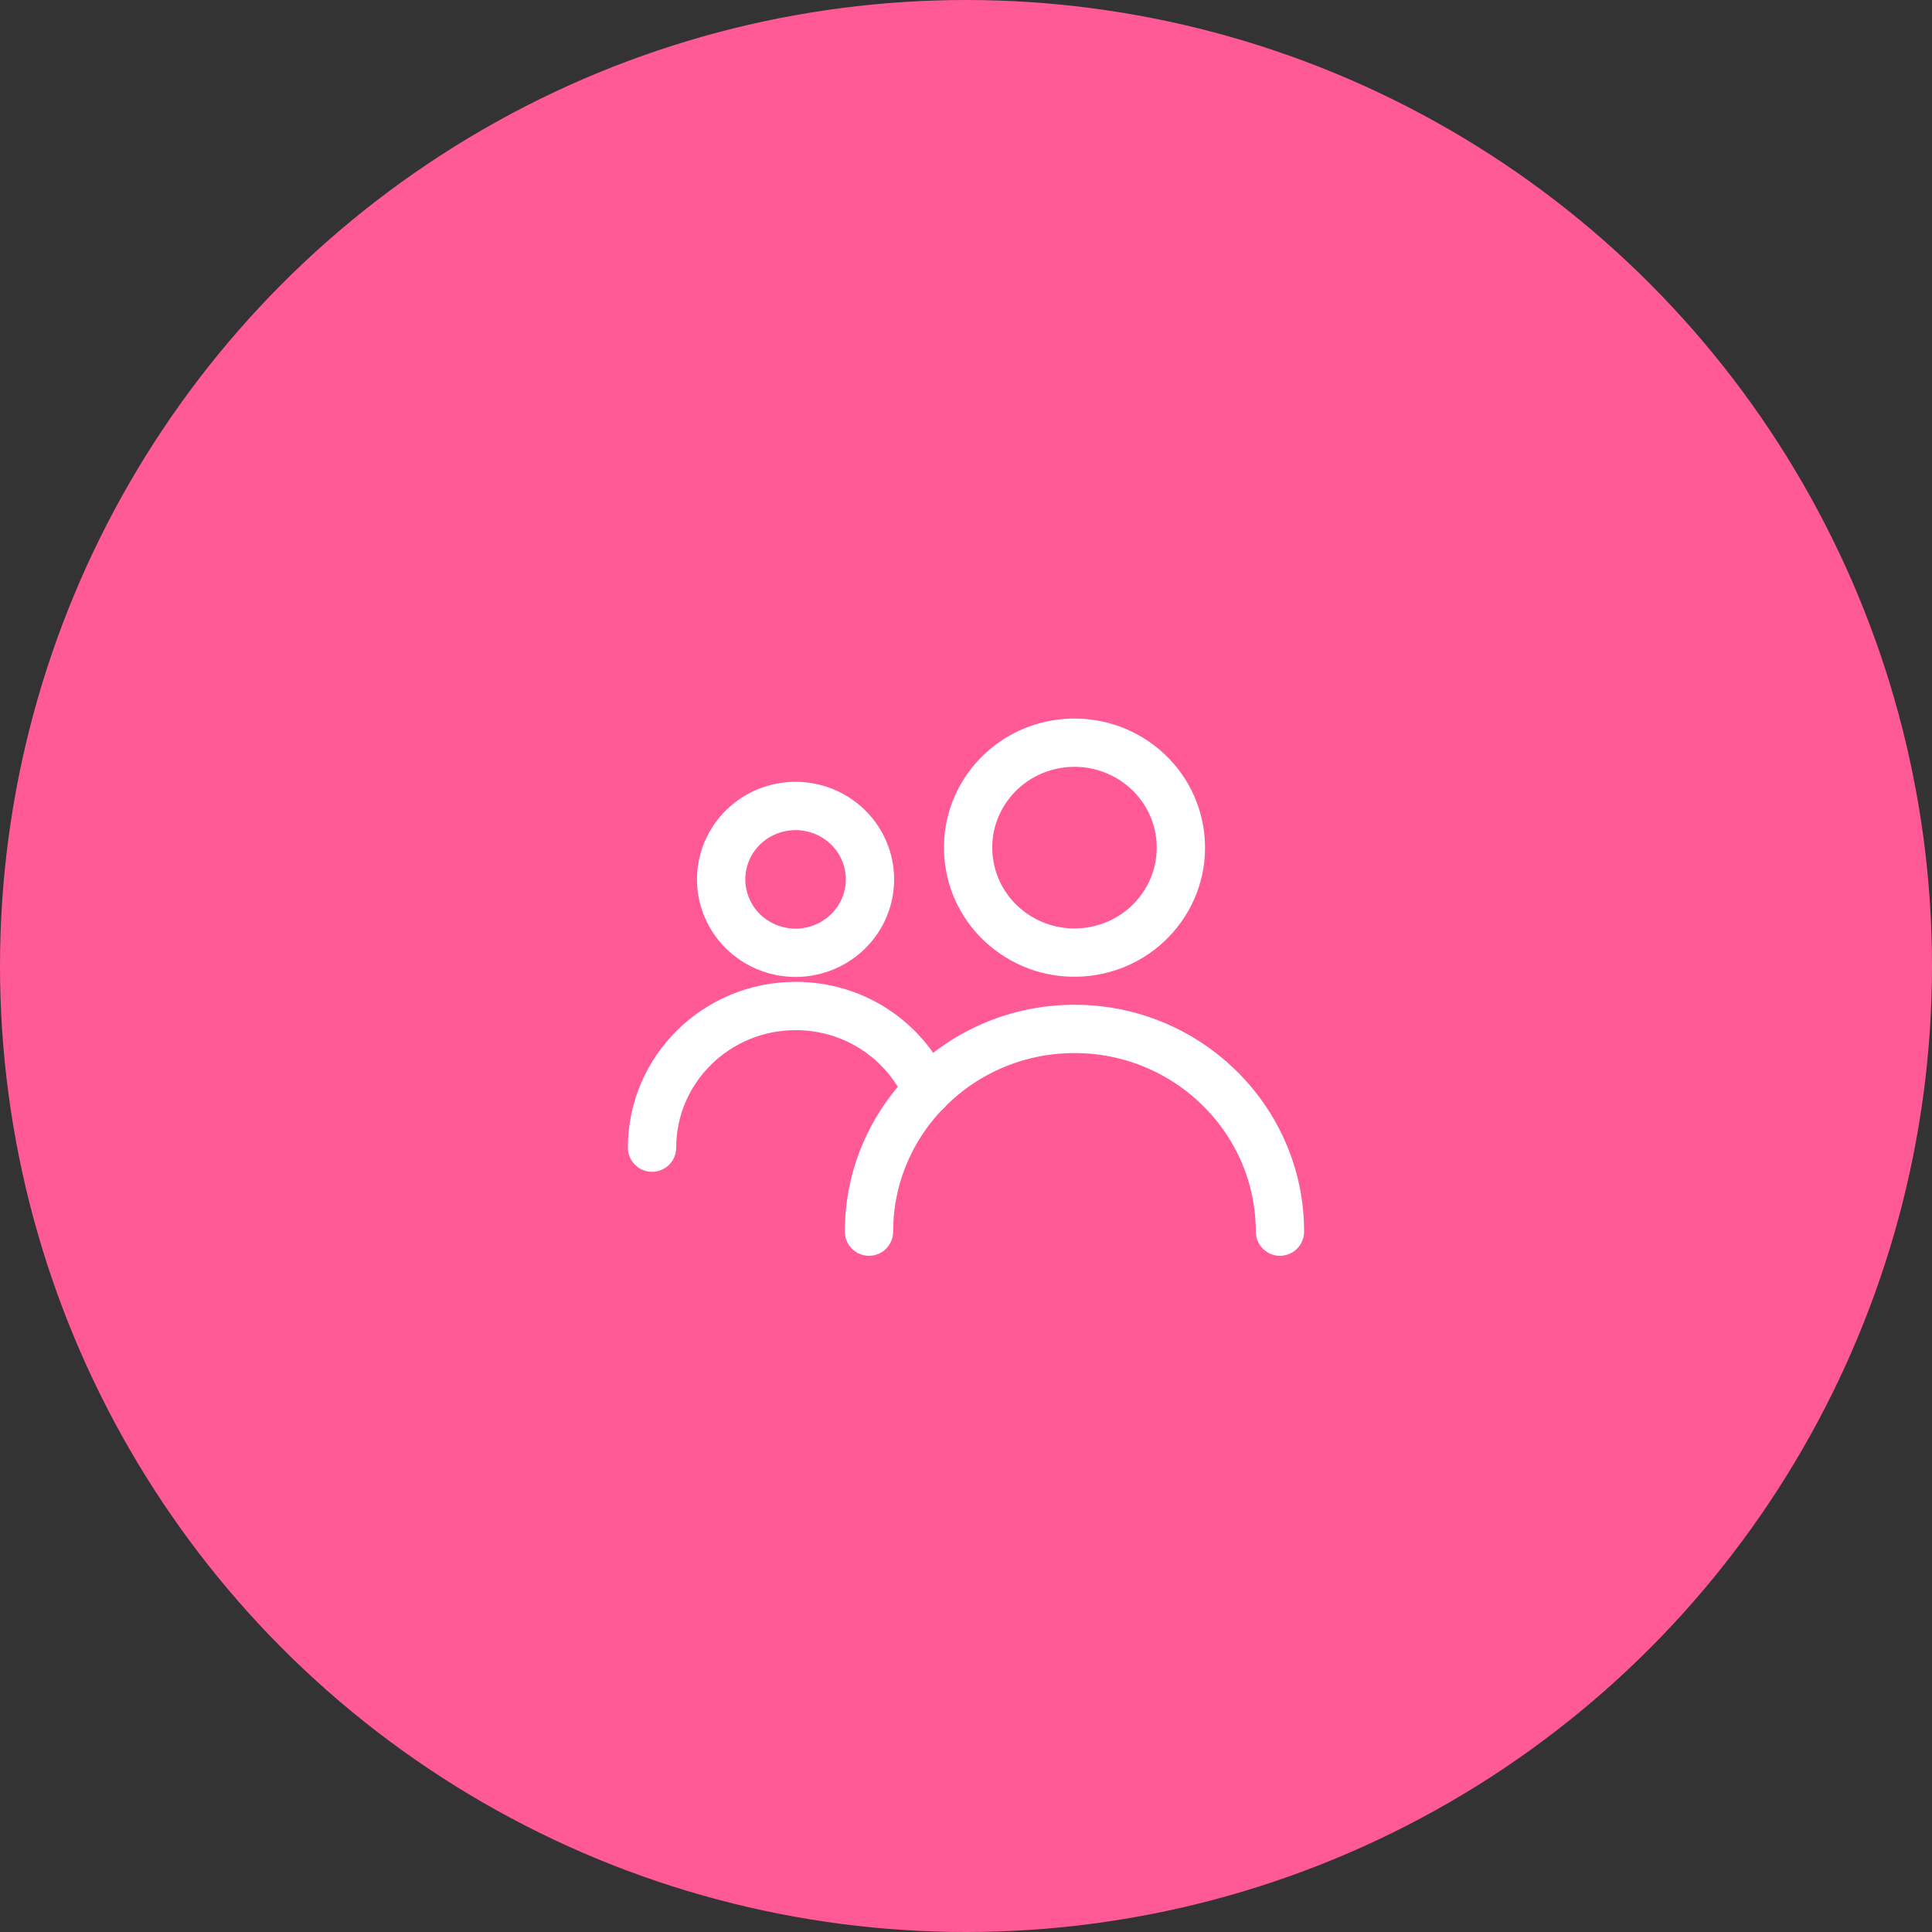 <svg xmlns="http://www.w3.org/2000/svg" width="80" height="80" viewBox="0 0 80 80" fill="none"><rect x="0" y="0" width="80" height="80" fill="#333333" stroke="none"/><circle cx="40" cy="40" r="40" fill="#FF5A96"></circle><path d="M47.973 37.762C49.465 35.866 49.115 33.136 47.192 31.665C45.27 30.194 42.502 30.538 41.011 32.435C39.52 34.332 39.87 37.062 41.792 38.533C43.715 40.004 46.482 39.659 47.973 37.762Z" stroke="white" stroke-width="2" stroke-miterlimit="10" stroke-linecap="round" stroke-linejoin="round"></path><path d="M35.983 50.999C35.983 46.369 39.798 42.605 44.492 42.605C49.185 42.605 53 46.369 53 50.999" stroke="white" stroke-width="2" stroke-miterlimit="10" stroke-linecap="round" stroke-linejoin="round"></path><path d="M35.658 37.849C36.462 36.37 35.898 34.527 34.398 33.734C32.898 32.941 31.031 33.498 30.227 34.977C29.423 36.457 29.987 38.299 31.487 39.092C32.987 39.885 34.854 39.328 35.658 37.849Z" stroke="white" stroke-width="2" stroke-miterlimit="10" stroke-linecap="round" stroke-linejoin="round"></path><path d="M27 47.522C27 44.283 29.663 41.656 32.946 41.656C35.379 41.656 37.466 43.09 38.388 45.164" stroke="white" stroke-width="2" stroke-miterlimit="10" stroke-linecap="round" stroke-linejoin="round"></path></svg>